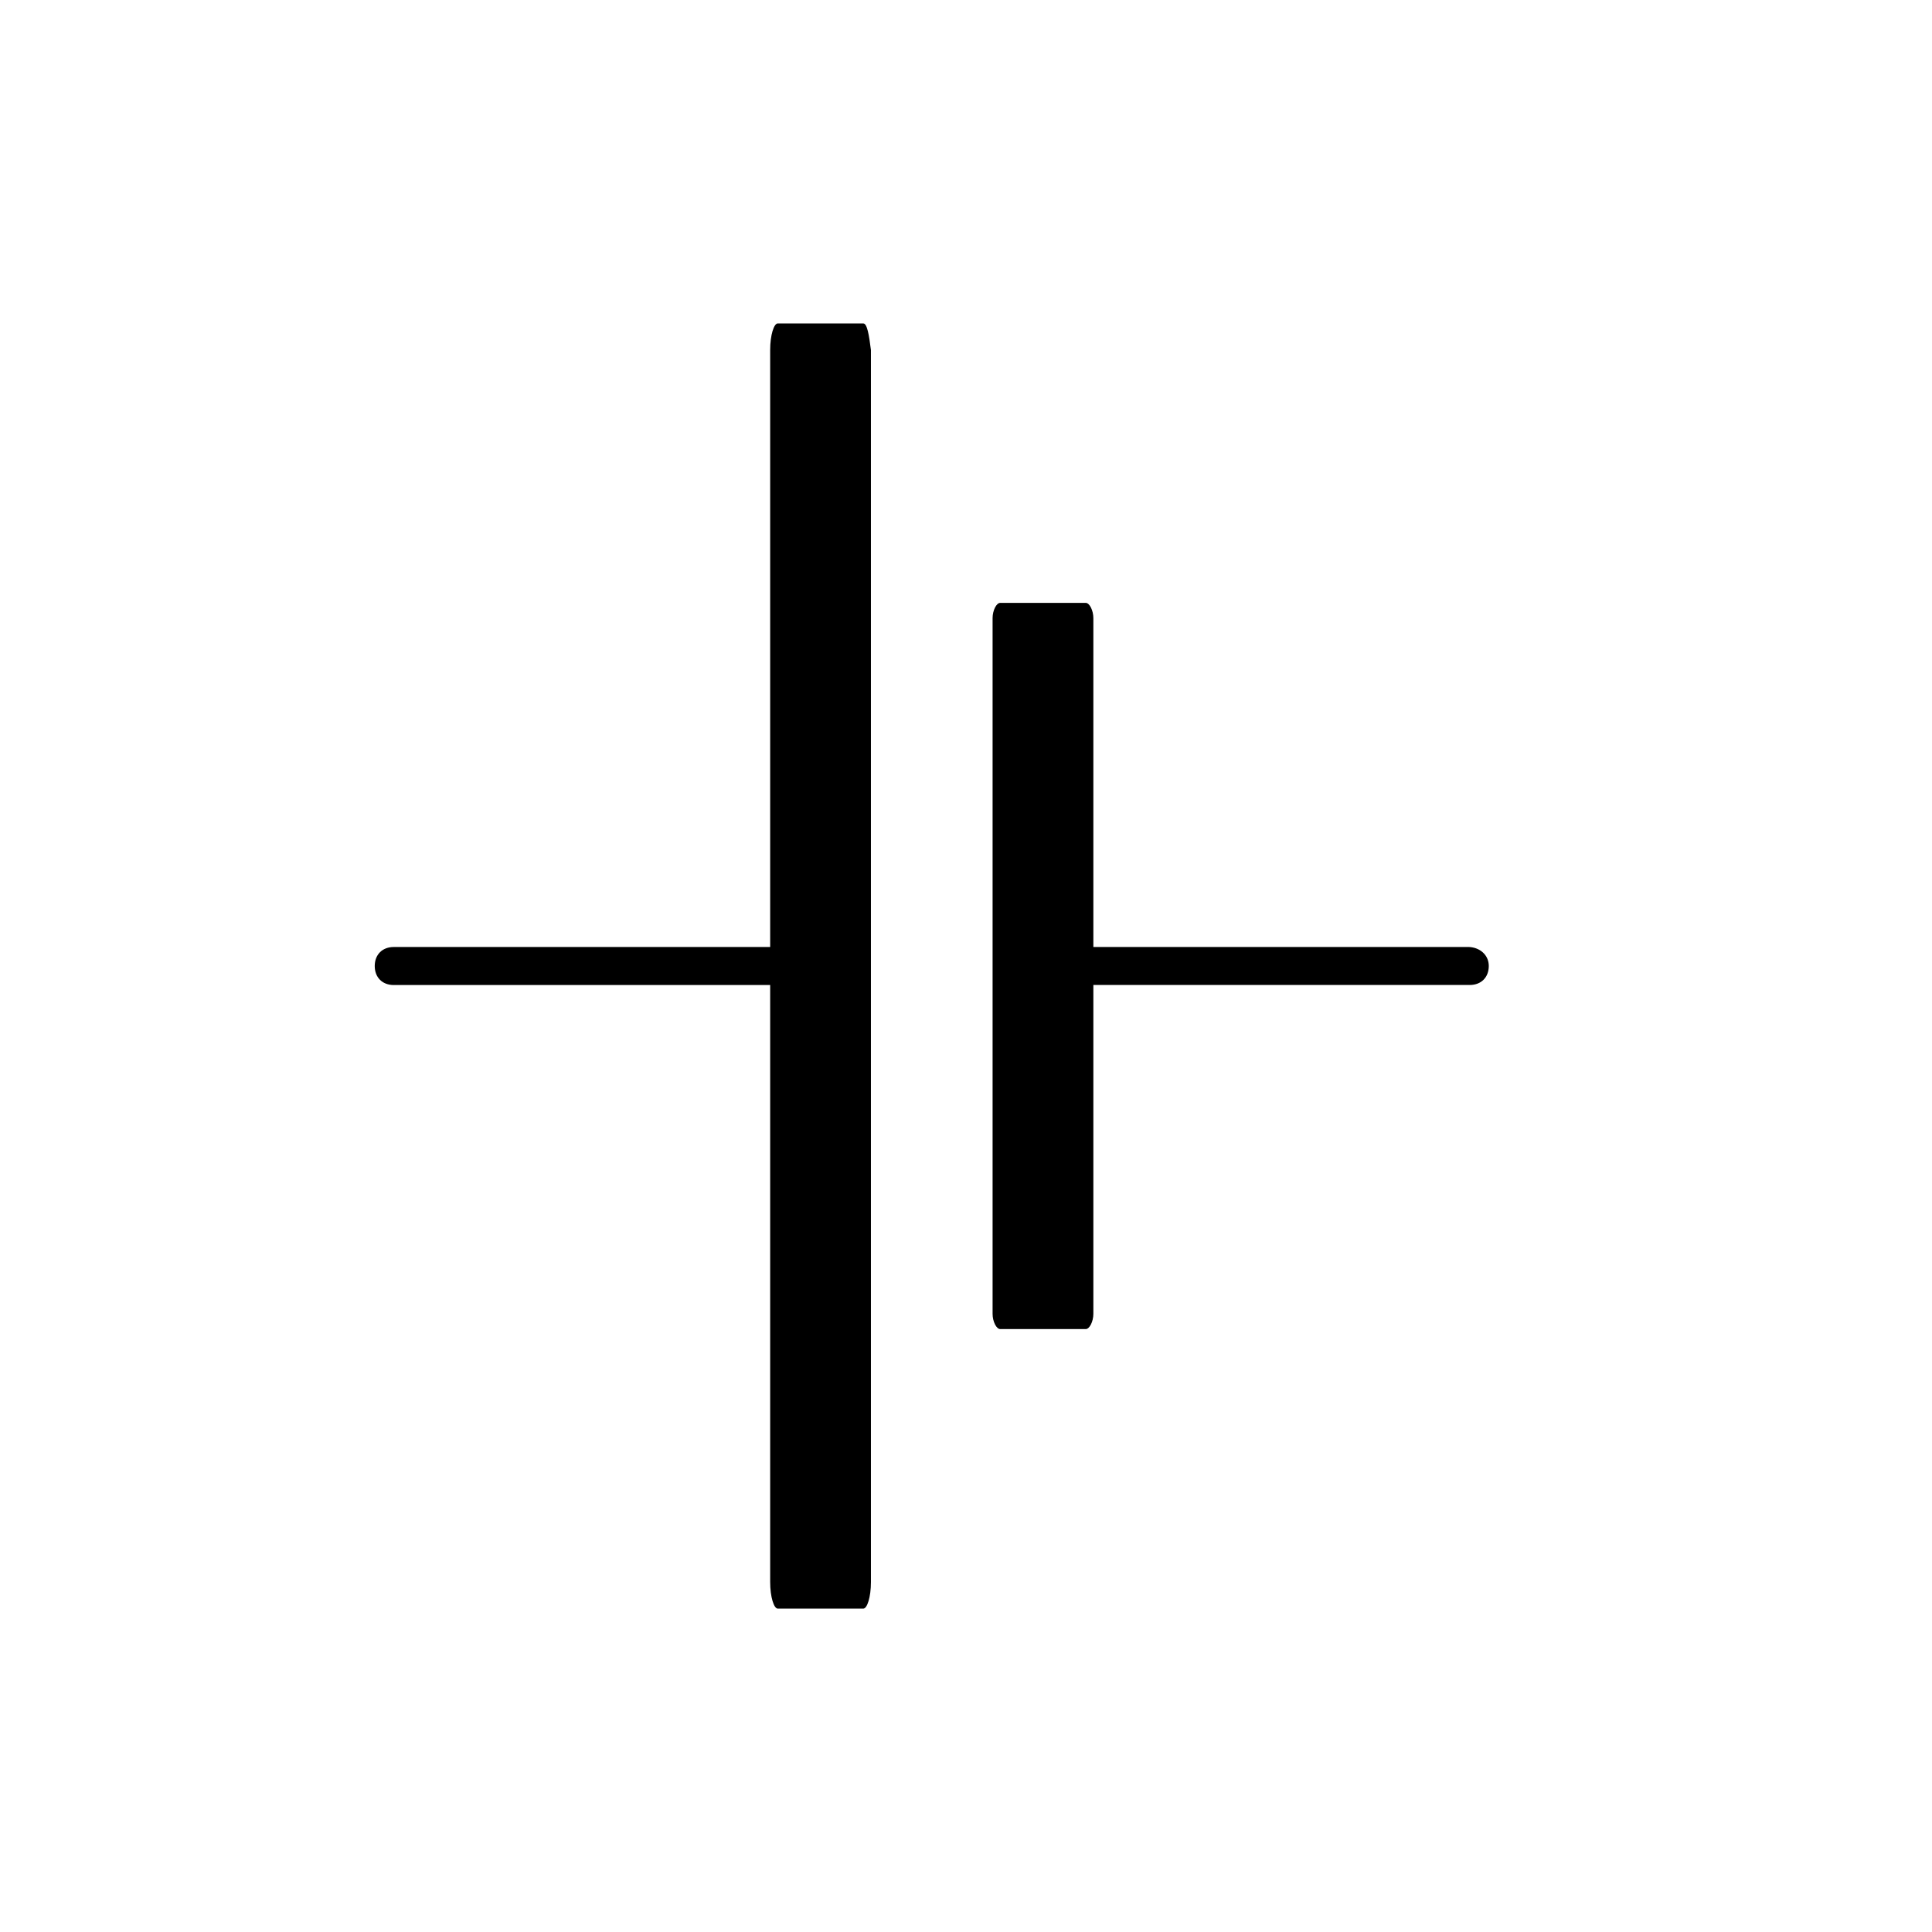 <?xml version="1.0" encoding="UTF-8"?>
<!-- Uploaded to: ICON Repo, www.svgrepo.com, Generator: ICON Repo Mixer Tools -->
<svg fill="#000000" width="800px" height="800px" version="1.1" viewBox="144 144 512 512" xmlns="http://www.w3.org/2000/svg">
 <g>
  <path d="m372.79 229.71h-22.672c-1.008 0-2.016 3.023-2.016 7.055v158.2h-99.754c-3.023 0-5.039 2.016-5.039 5.039s2.016 5.039 5.039 5.039h99.754v158.2c0 4.031 1.008 7.055 2.016 7.055h22.672c1.008 0 2.016-3.023 2.016-7.055v-326.47c-0.504-4.031-1.008-7.055-2.016-7.055z"/>
  <path d="m533 394.96h-99.25v-87.16c0-2.016-1.008-4.031-2.016-4.031h-22.672c-1.008 0-2.016 2.016-2.016 4.031v184.39c0 2.016 1.008 4.031 2.016 4.031h22.672c1.008 0 2.016-2.016 2.016-4.031v-87.16h99.754c3.023 0 5.039-2.016 5.039-5.039 0-3.019-2.519-5.035-5.543-5.035z"/>
 </g>
</svg>